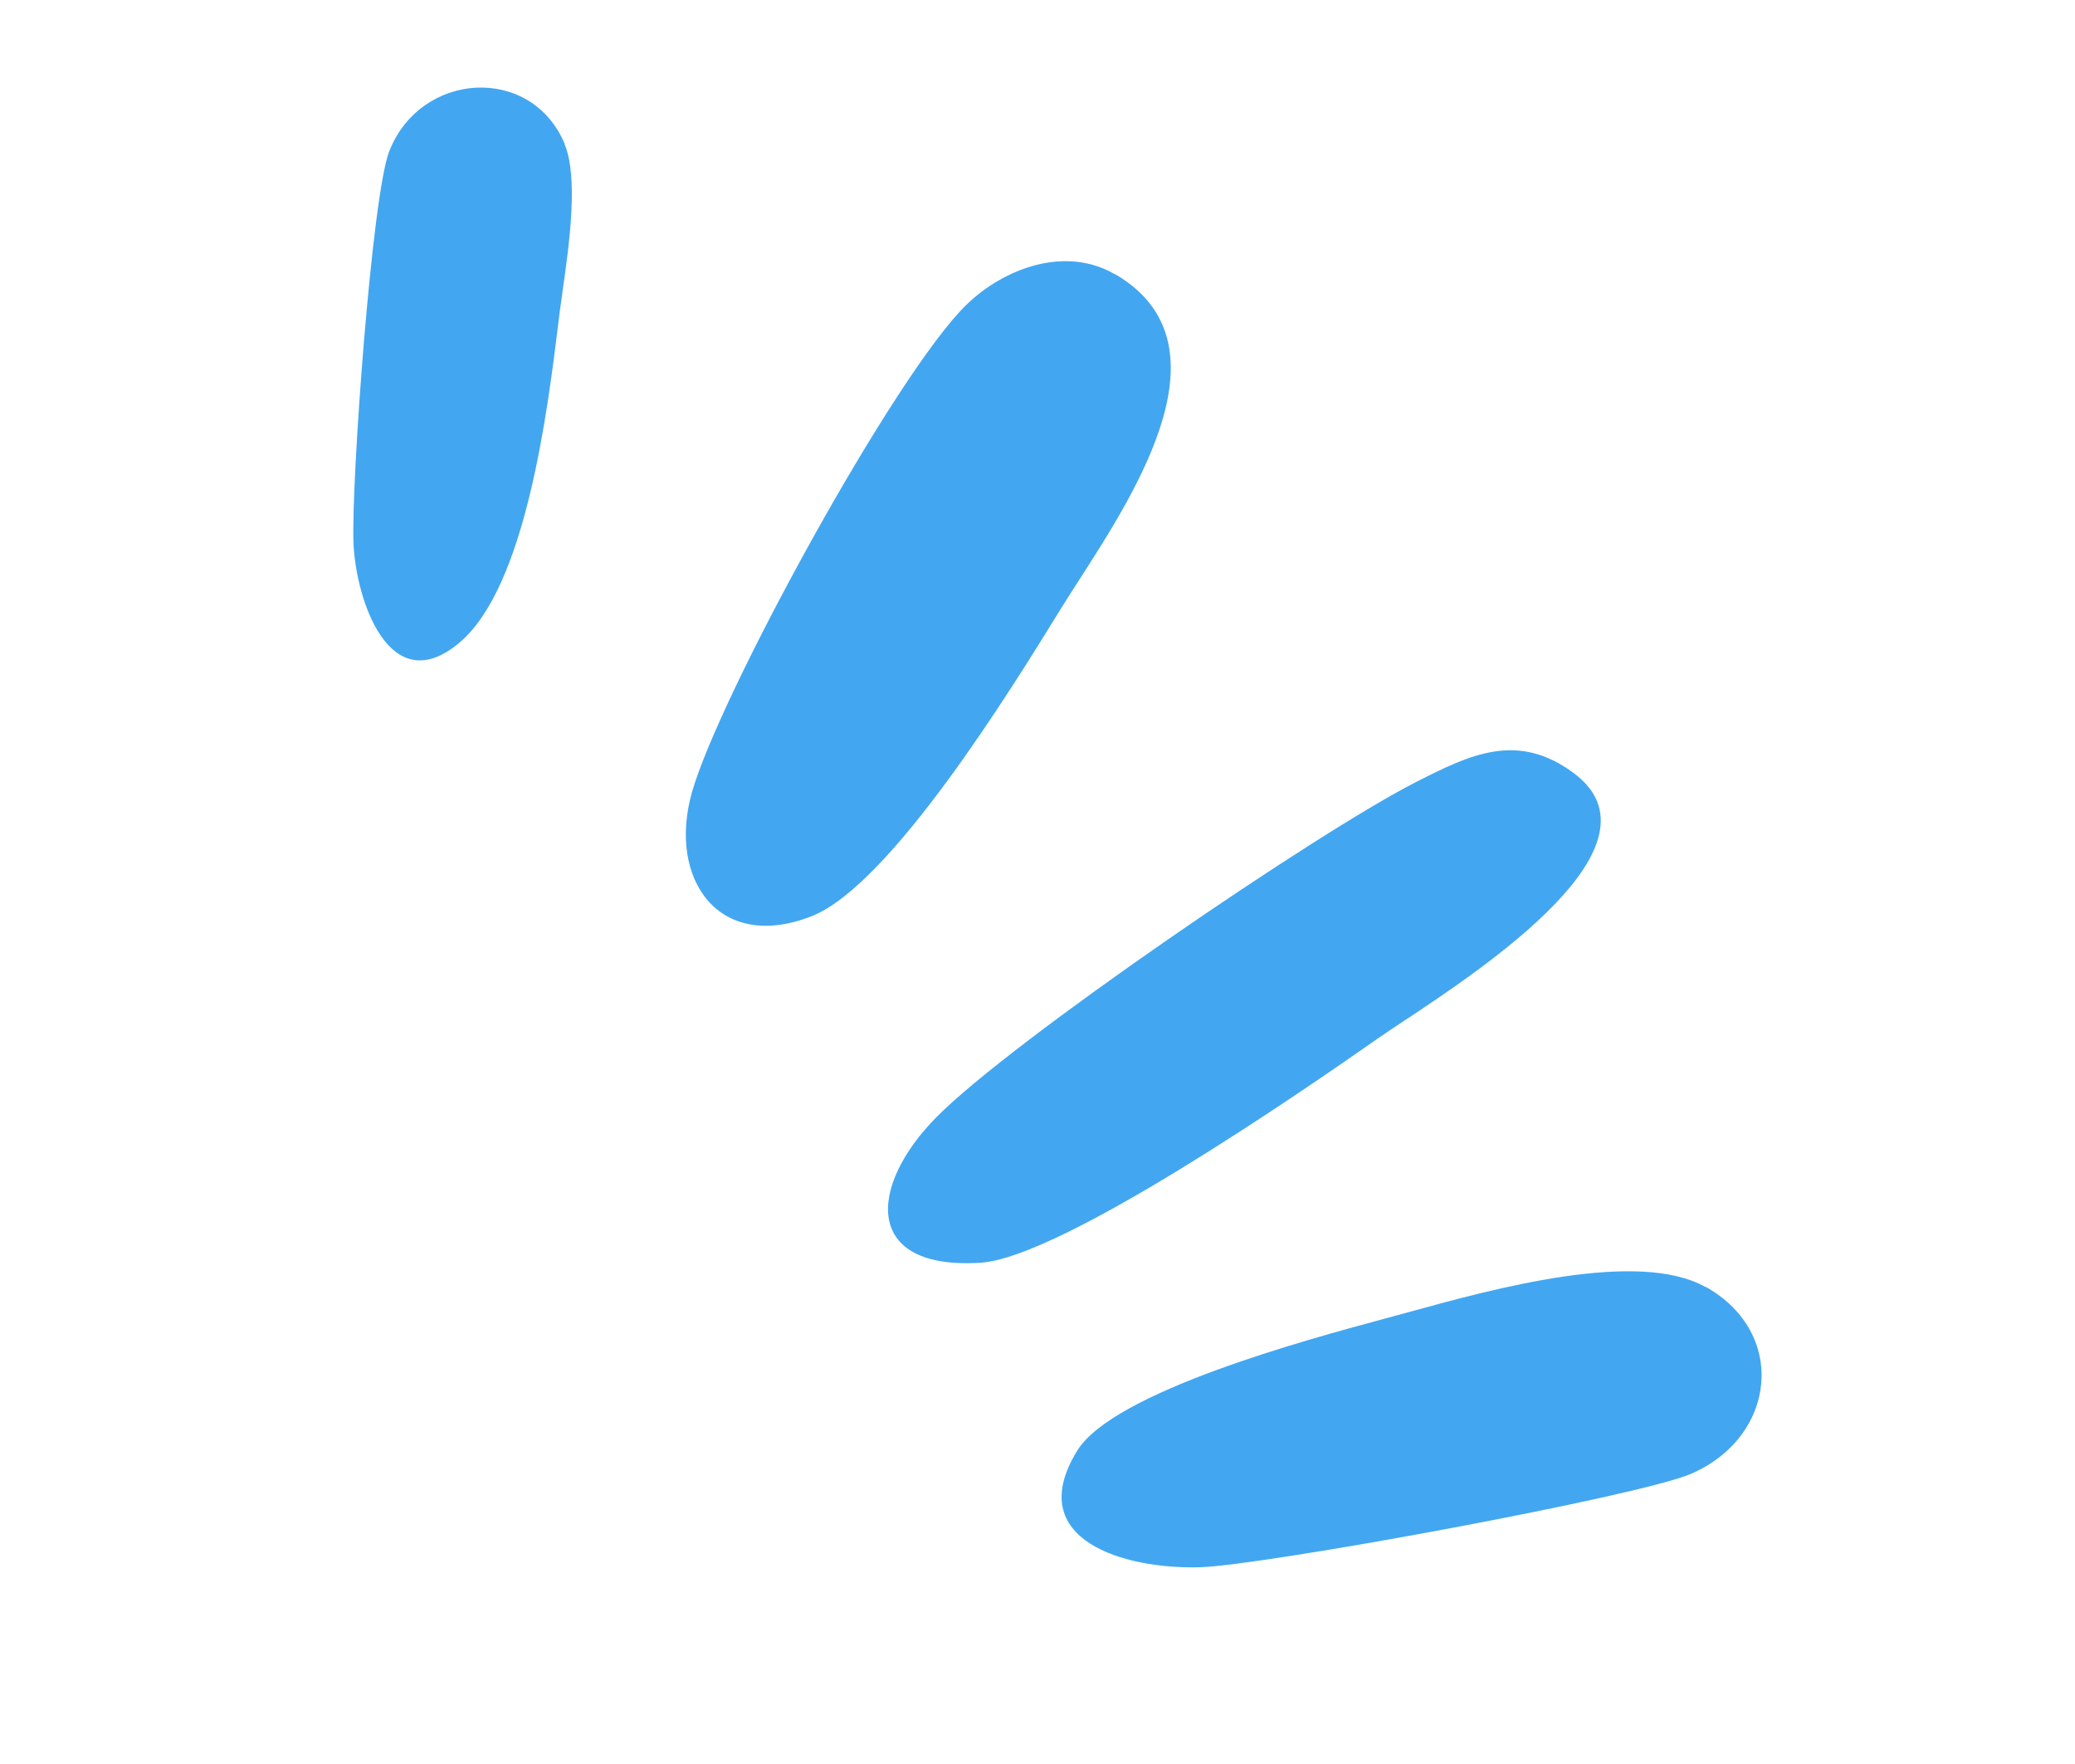 <svg width="160" height="136" viewBox="0 0 160 136" fill="none" xmlns="http://www.w3.org/2000/svg">
<g id="Squiggles">
<path id="Union" fill-rule="evenodd" clip-rule="evenodd" d="M74.534 23.481C77.41 20.701 82.131 18.903 85.985 21.154L85.991 21.139C95.002 26.408 87.693 37.757 83.194 44.741L83.194 44.742L83.193 44.744C82.685 45.532 82.213 46.264 81.805 46.926L81.721 47.062L81.721 47.062C78.018 53.07 68.679 68.219 62.612 70.624C55.429 73.474 51.457 67.763 53.356 61.077C55.486 53.601 69.028 28.81 74.534 23.481ZM109.211 60.28C113.399 58.152 117.023 56.399 121.342 59.598C128.781 65.124 114.46 74.605 108.149 78.782C107.367 79.3 106.709 79.736 106.229 80.073C100.397 84.161 81.824 96.96 75.617 97.353C66.543 97.93 66.941 91.455 72.201 86.136C78.011 80.25 101.539 64.182 109.211 60.28ZM131.507 99.225C126.303 96.302 115.2 99.353 108.66 101.15C108.081 101.309 107.538 101.458 107.038 101.592L106.637 101.701C100.76 103.287 85.854 107.309 83.057 111.85C78.812 118.768 86.769 120.994 92.509 120.832C97.442 120.688 126.36 115.379 130.415 113.619C136.988 110.758 137.846 102.759 131.53 99.216L131.507 99.225ZM30.012 11.67C32.433 5.476 40.98 4.958 43.545 11.104L43.529 11.098C44.618 13.707 43.89 18.844 43.386 22.403C43.3 23.006 43.221 23.563 43.158 24.055C43.135 24.243 43.111 24.436 43.087 24.634C42.218 31.715 40.56 45.218 35.43 49.545C30.07 54.067 27.443 46.31 27.258 41.882C27.064 37.432 28.666 15.117 30.012 11.67Z" fill="#42A7F0"/>
</g>
</svg>
